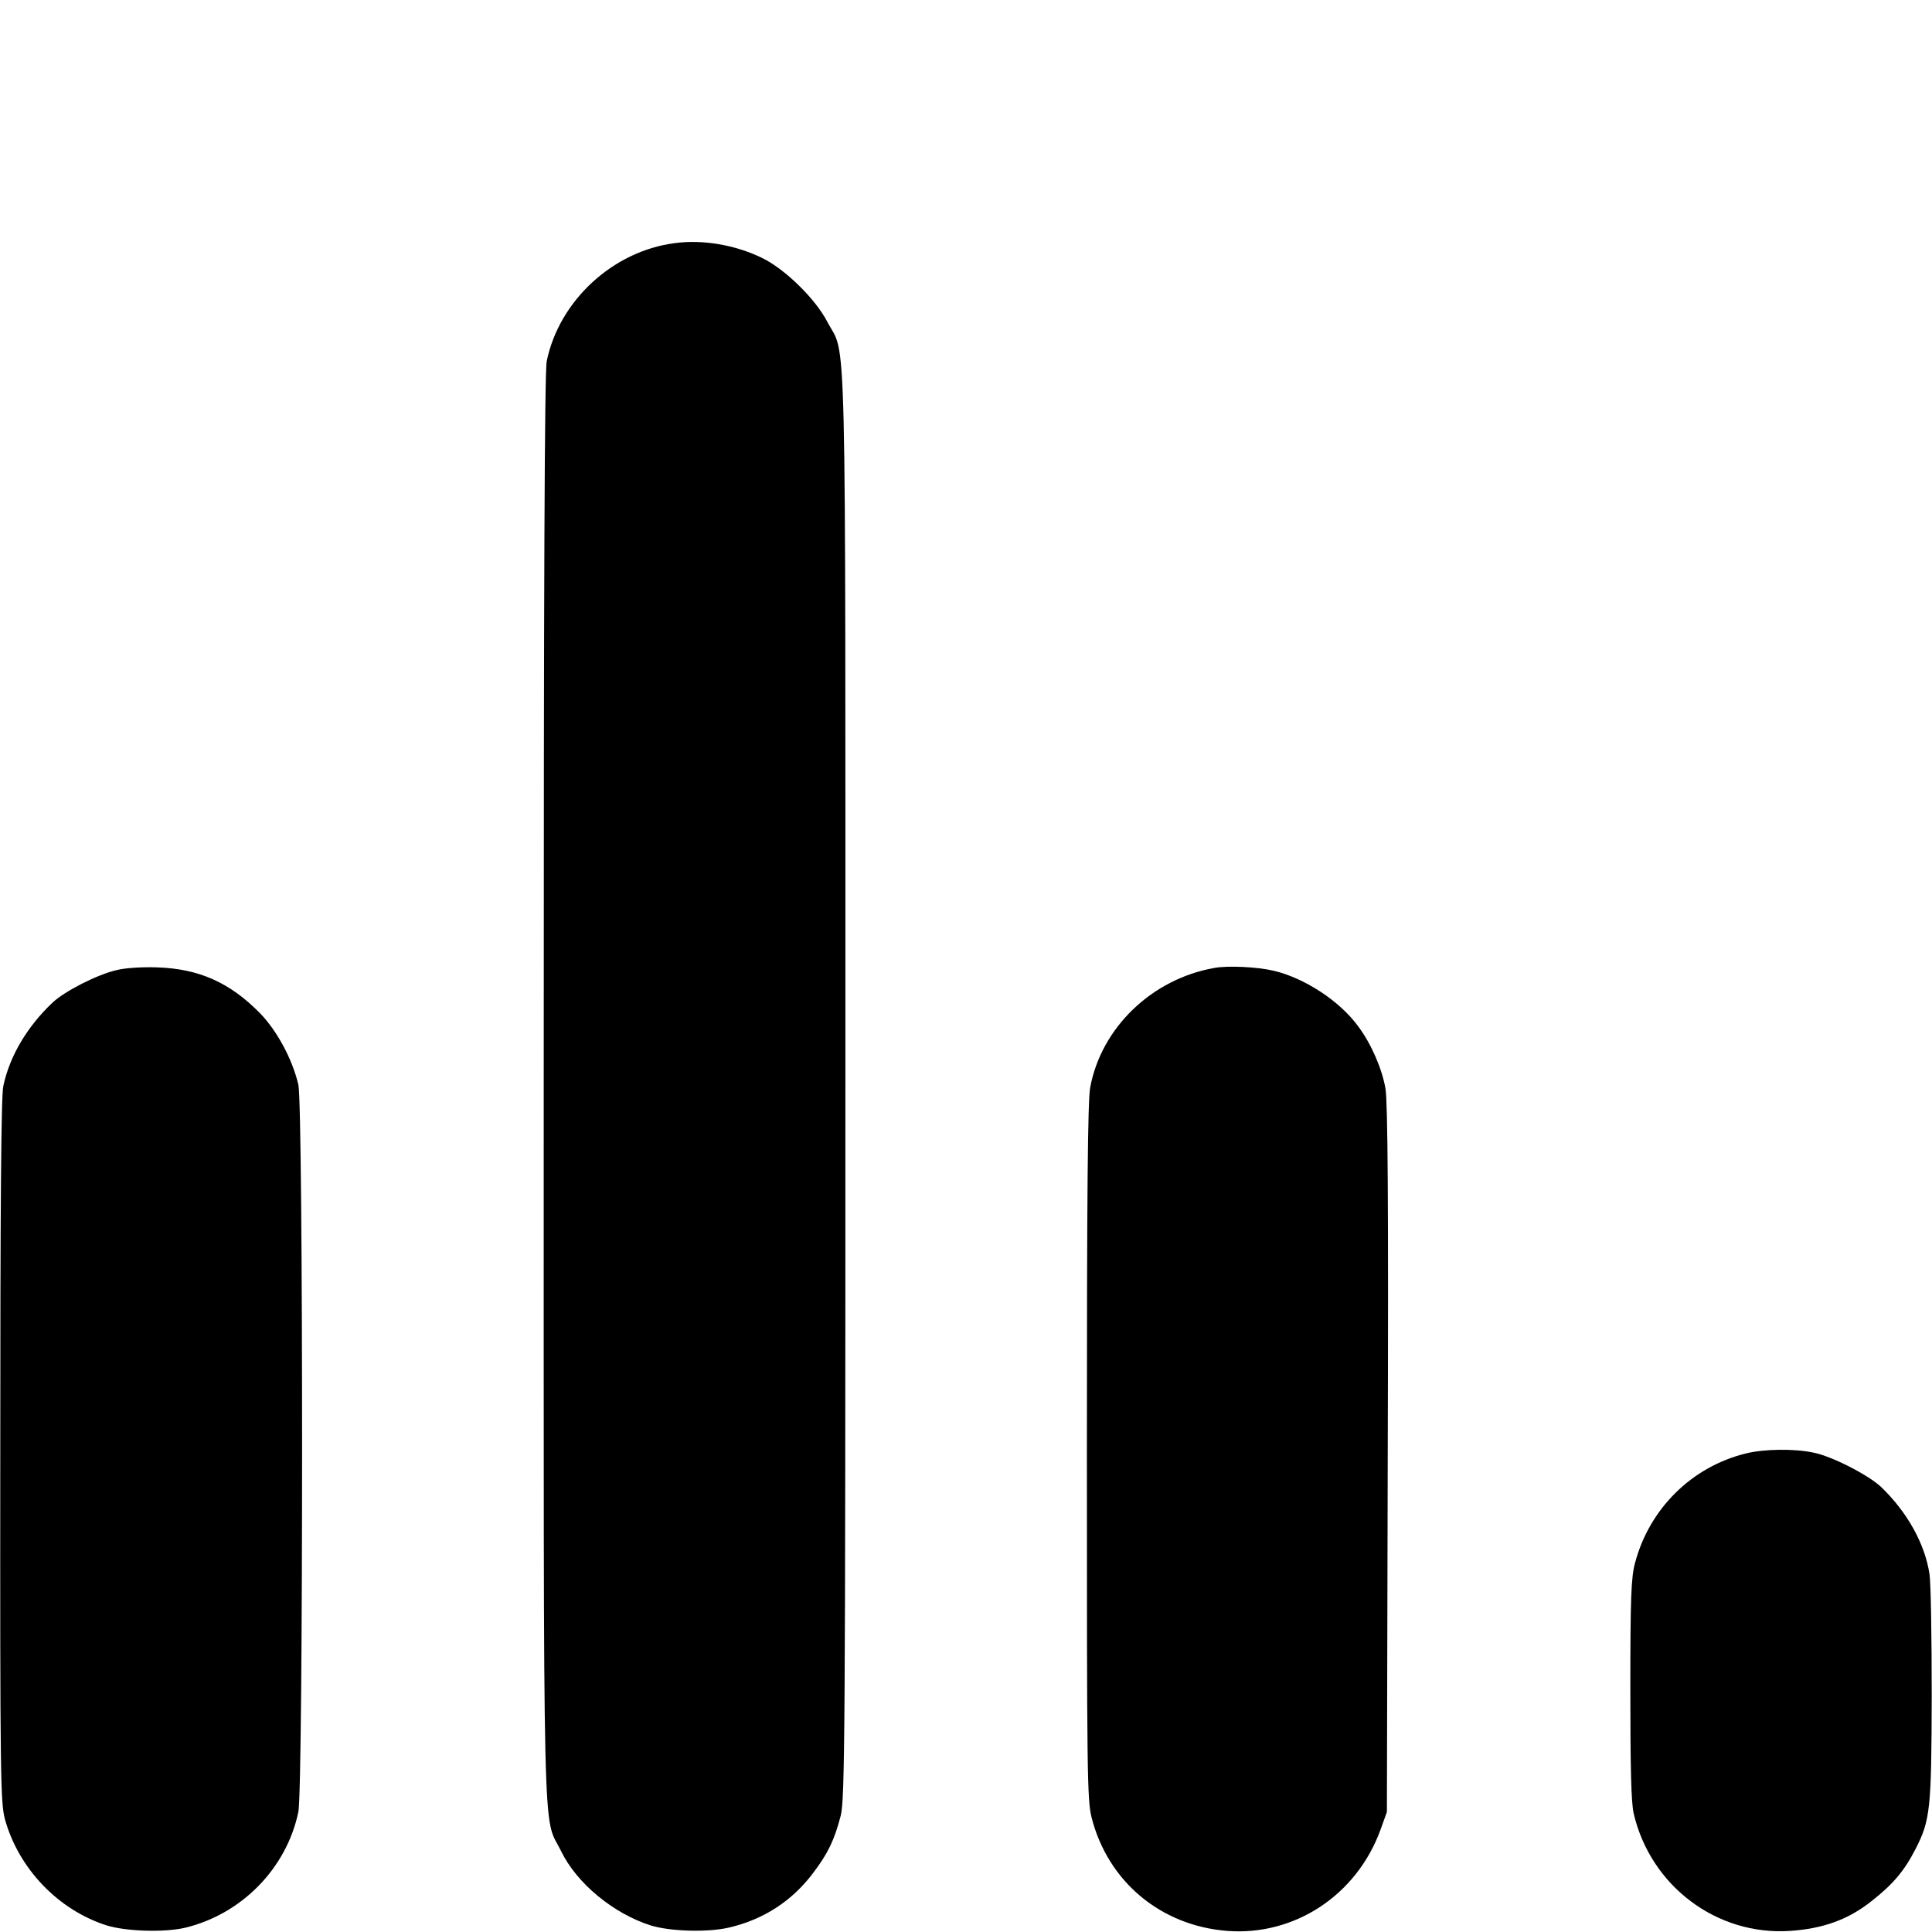 <?xml version="1.0" standalone="no"?>
<!DOCTYPE svg PUBLIC "-//W3C//DTD SVG 20010904//EN"
 "http://www.w3.org/TR/2001/REC-SVG-20010904/DTD/svg10.dtd">
<svg version="1.0" xmlns="http://www.w3.org/2000/svg"
 width="700pt" height="700pt" viewBox="0 0 700 700"
 preserveAspectRatio="xMidYMid meet">
<g transform="translate(0,700) scale(0.1,-0.1)"
fill="#000000" stroke="none">
<path d="M2444 6119 c-224 -29 -418 -209 -463 -427 -8 -38 -11 -800 -11 -2634
0 -2849 -5 -2627 63 -2765 56 -116 189 -226 324 -269 70 -22 207 -26 284 -8
125 29 229 96 306 199 53 70 76 118 99 206 15 59 17 278 17 2644 0 2867 5
2634 -66 2770 -43 83 -155 192 -237 231 -97 47 -215 67 -316 53z"/>
<path d="M422 3485 c-70 -16 -189 -77 -232 -118 -91 -86 -155 -193 -178 -302
-8 -34 -11 -444 -11 -1321 -1 -1193 1 -1275 17 -1336 50 -179 193 -328 368
-384 71 -22 207 -26 283 -9 206 49 369 215 412 420 18 88 18 2556 0 2635 -22
93 -77 195 -139 259 -109 111 -221 161 -372 166 -54 2 -118 -2 -148 -10z"/>
<path d="M4400 3493 c-227 -40 -410 -217 -450 -433 -9 -48 -12 -386 -12 -1320
0 -1167 1 -1260 17 -1325 59 -232 250 -392 491 -411 245 -19 470 130 556 367
l23 64 3 1275 c3 940 0 1293 -8 1345 -12 71 -51 162 -98 225 -67 93 -196 177
-308 203 -59 14 -167 19 -214 10z"/>
<path d="M6326 1734 c-196 -48 -350 -200 -402 -397 -14 -52 -17 -123 -17 -457
0 -285 3 -410 12 -450 61 -263 301 -444 567 -426 119 8 211 41 295 108 78 61
119 110 159 188 54 105 58 145 59 555 0 209 -3 407 -8 441 -16 109 -80 225
-176 317 -46 43 -178 111 -245 124 -71 15 -179 13 -244 -3z"/>
</g>
</svg>
